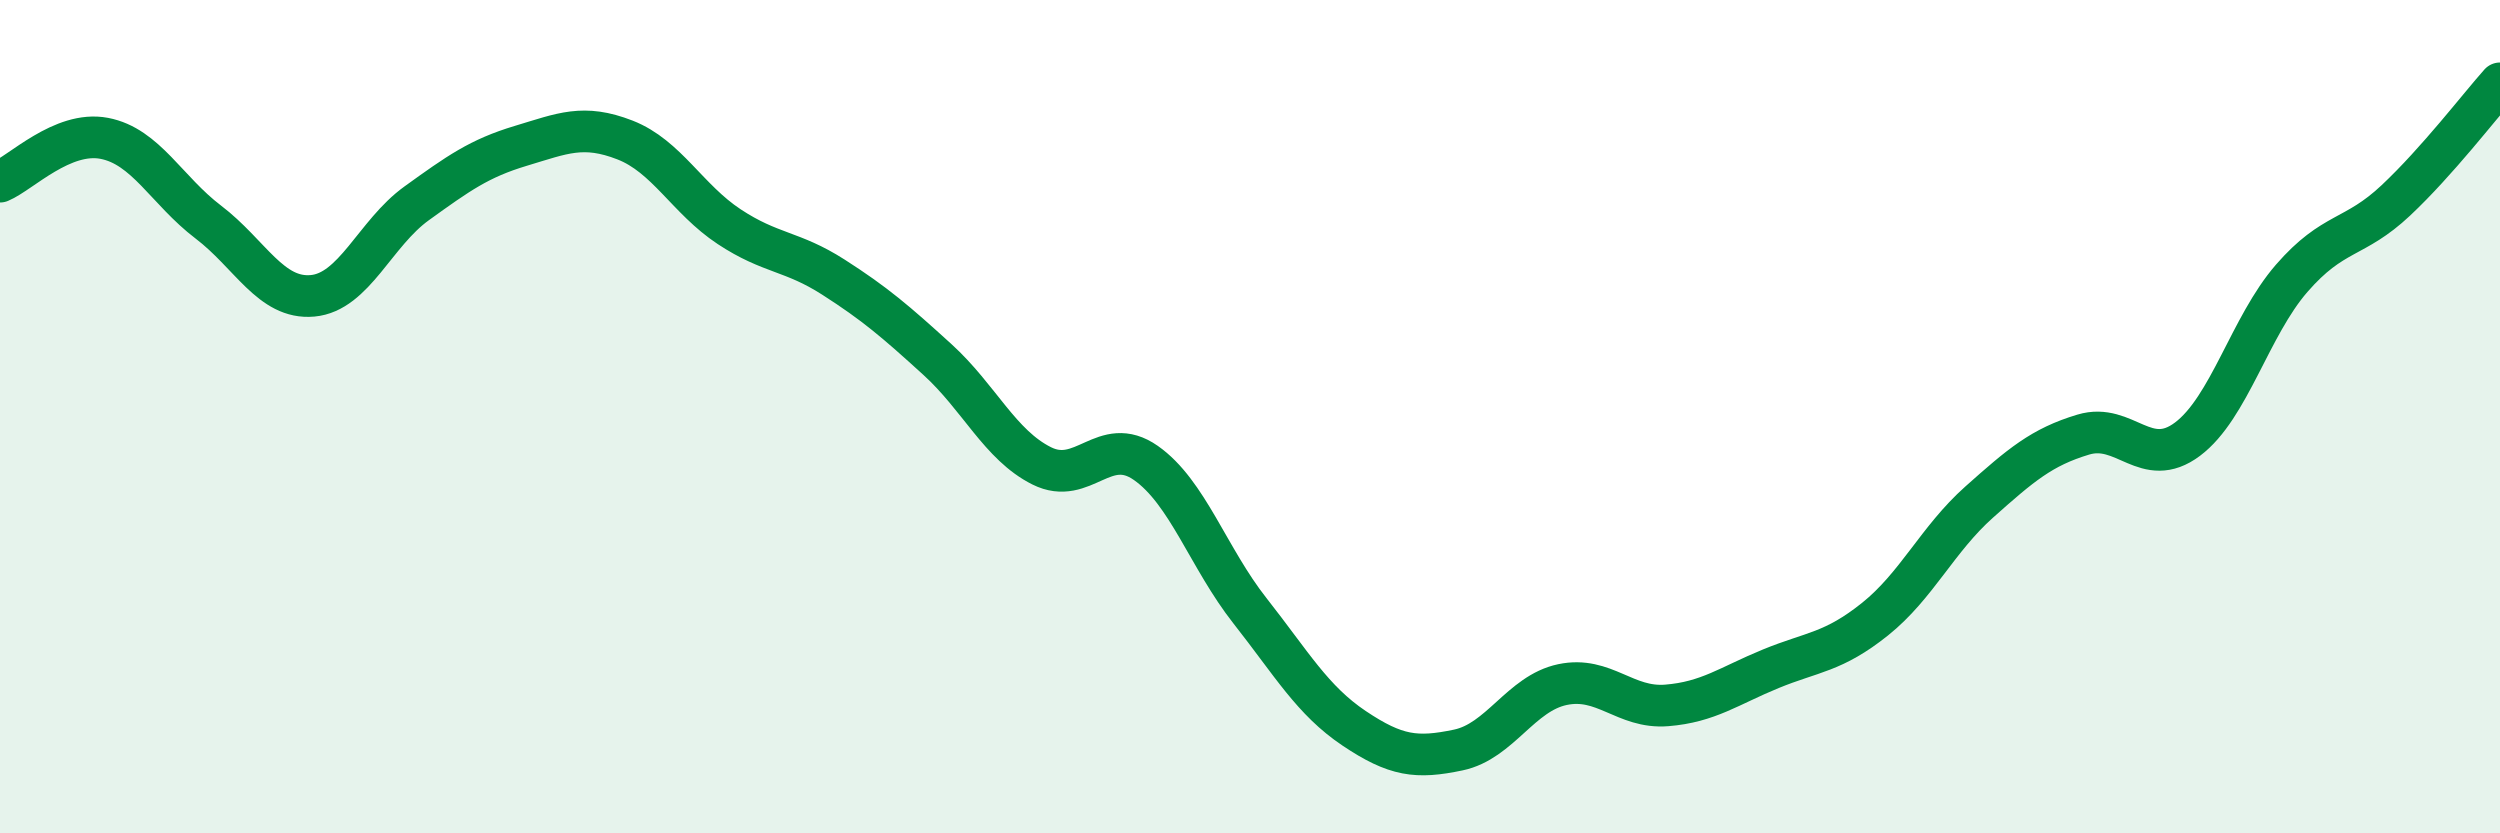 
    <svg width="60" height="20" viewBox="0 0 60 20" xmlns="http://www.w3.org/2000/svg">
      <path
        d="M 0,4.36 C 0.5,4.15 1.5,3.13 2.5,3.32 C 3.5,3.51 4,4.57 5,5.33 C 6,6.09 6.5,7.19 7.5,7.1 C 8.5,7.01 9,5.6 10,4.88 C 11,4.16 11.5,3.8 12.5,3.5 C 13.5,3.2 14,2.97 15,3.36 C 16,3.75 16.5,4.78 17.5,5.44 C 18.5,6.1 19,6.01 20,6.65 C 21,7.29 21.5,7.72 22.5,8.63 C 23.5,9.54 24,10.68 25,11.18 C 26,11.68 26.5,10.41 27.5,11.11 C 28.5,11.81 29,13.39 30,14.66 C 31,15.93 31.5,16.81 32.5,17.48 C 33.5,18.15 34,18.21 35,18 C 36,17.79 36.5,16.64 37.5,16.43 C 38.5,16.22 39,17.01 40,16.93 C 41,16.85 41.5,16.46 42.5,16.05 C 43.5,15.64 44,15.66 45,14.86 C 46,14.06 46.5,12.94 47.5,12.05 C 48.5,11.16 49,10.73 50,10.43 C 51,10.13 51.5,11.29 52.5,10.54 C 53.5,9.79 54,7.83 55,6.68 C 56,5.53 56.5,5.75 57.5,4.81 C 58.5,3.87 59.5,2.56 60,2L60 20L0 20Z"
        fill="#008740"
        opacity="0.1"
        stroke-linecap="round"
        stroke-linejoin="round"
      />
      <path
        d="M 0,4.36 C 0.5,4.15 1.5,3.13 2.5,3.32 C 3.5,3.51 4,4.57 5,5.33 C 6,6.09 6.5,7.19 7.5,7.1 C 8.5,7.01 9,5.6 10,4.88 C 11,4.16 11.5,3.8 12.5,3.5 C 13.5,3.2 14,2.97 15,3.36 C 16,3.75 16.5,4.78 17.5,5.44 C 18.5,6.1 19,6.01 20,6.65 C 21,7.29 21.5,7.72 22.5,8.63 C 23.5,9.54 24,10.68 25,11.18 C 26,11.68 26.5,10.41 27.5,11.11 C 28.5,11.81 29,13.39 30,14.66 C 31,15.93 31.5,16.81 32.5,17.48 C 33.5,18.15 34,18.21 35,18 C 36,17.79 36.5,16.64 37.5,16.43 C 38.5,16.22 39,17.01 40,16.93 C 41,16.85 41.5,16.46 42.5,16.05 C 43.5,15.64 44,15.66 45,14.86 C 46,14.06 46.5,12.94 47.5,12.05 C 48.5,11.16 49,10.73 50,10.43 C 51,10.13 51.5,11.29 52.5,10.54 C 53.5,9.79 54,7.83 55,6.68 C 56,5.53 56.5,5.75 57.5,4.81 C 58.5,3.87 59.5,2.56 60,2"
        stroke="#008740"
        stroke-width="1"
        fill="none"
        stroke-linecap="round"
        stroke-linejoin="round"
      />
    </svg>
  